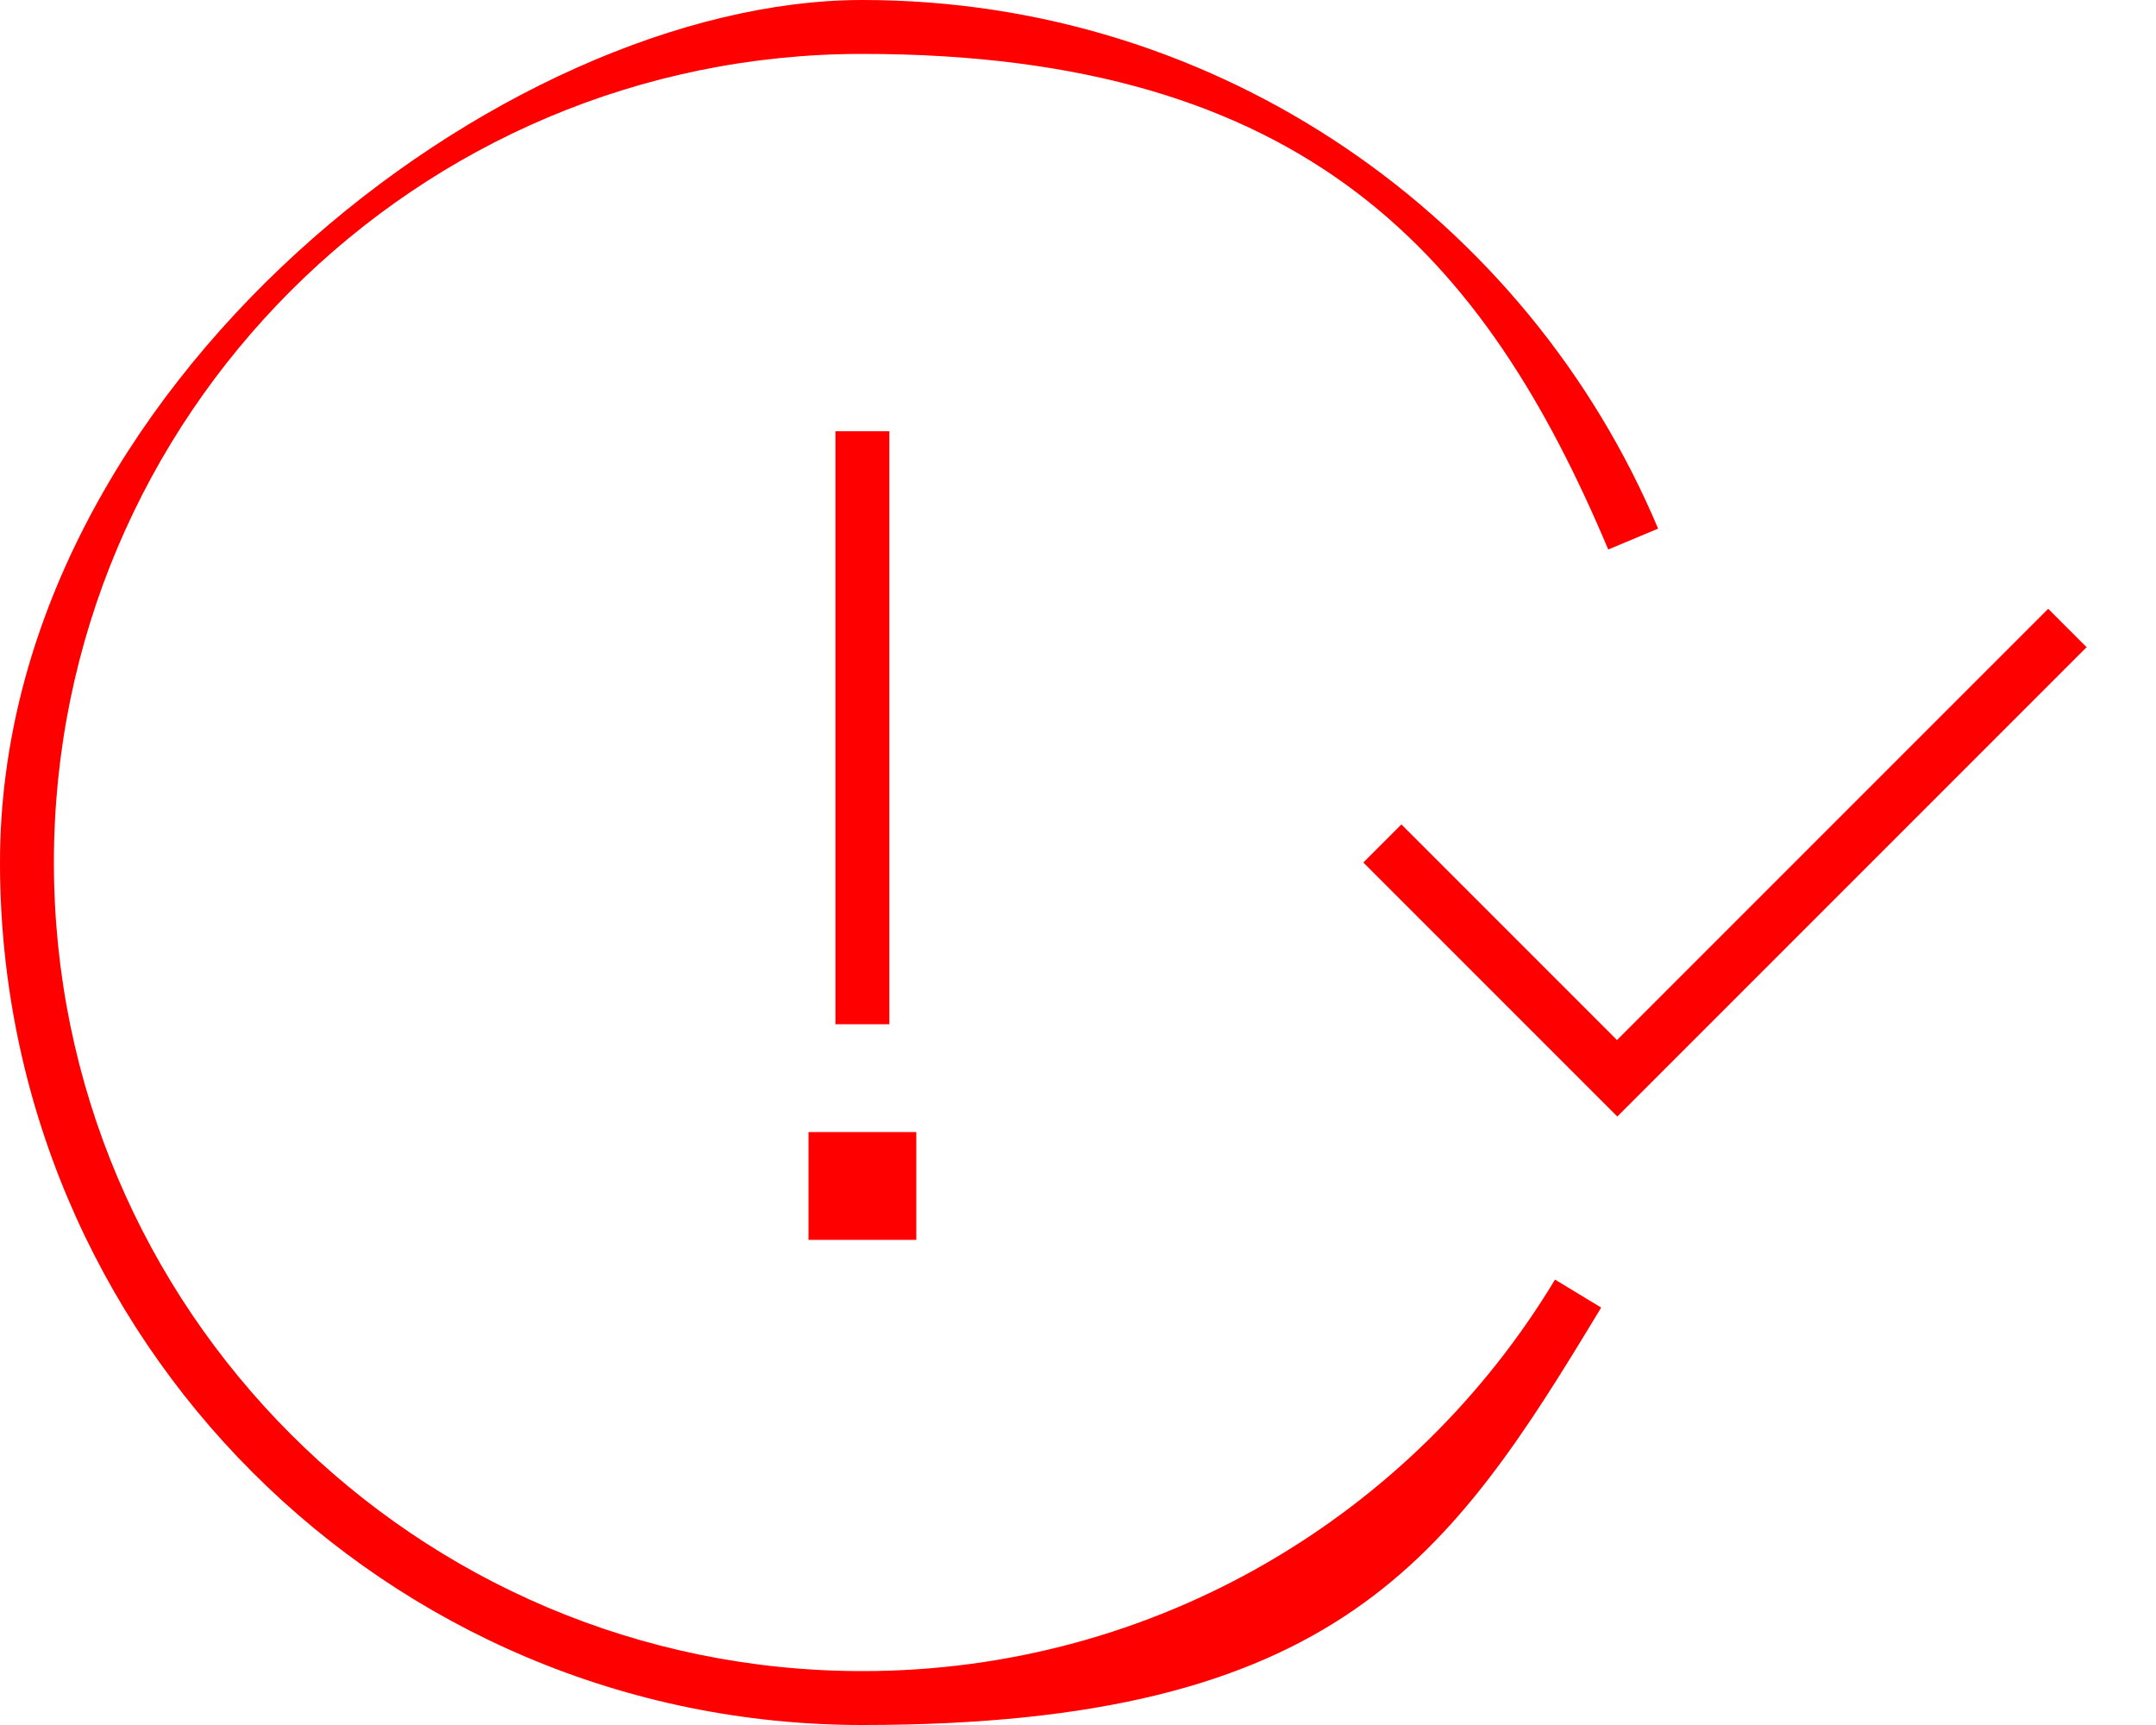 <?xml version="1.0" encoding="UTF-8"?>
<svg id="Layer_1" data-name="Layer 1" xmlns="http://www.w3.org/2000/svg" version="1.1" viewBox="0 0 640 512">
  <defs>
    <style>
      .cls-1 {
        fill: red;
        stroke-width: 0px;
      }
    </style>
  </defs>
  <path class="cls-1" d="M16,256C16,123.5,123.5,16,256,16s185,60.7,221.4,147.1l14.8-6.2C453.4,64.7,362.3,0,256,0S0,114.6,0,256s114.6,256,256,256,174.5-49.7,219.3-123.9l-13.7-8.3c-42,69.7-118.4,116.2-205.6,116.2-132.5,0-240-107.5-240-240ZM264,136v-8h-16v176h16v-168ZM272,368v-32h-32v32h32ZM619.3,192l-11.3-11.3-5.7,5.7-122.3,122.3-58.3-58.3-5.7-5.7-11.3,11.3,5.7,5.7,64,64,5.7,5.7,5.7-5.7,128-128,5.7-5.7h-.2Z"/>
</svg>